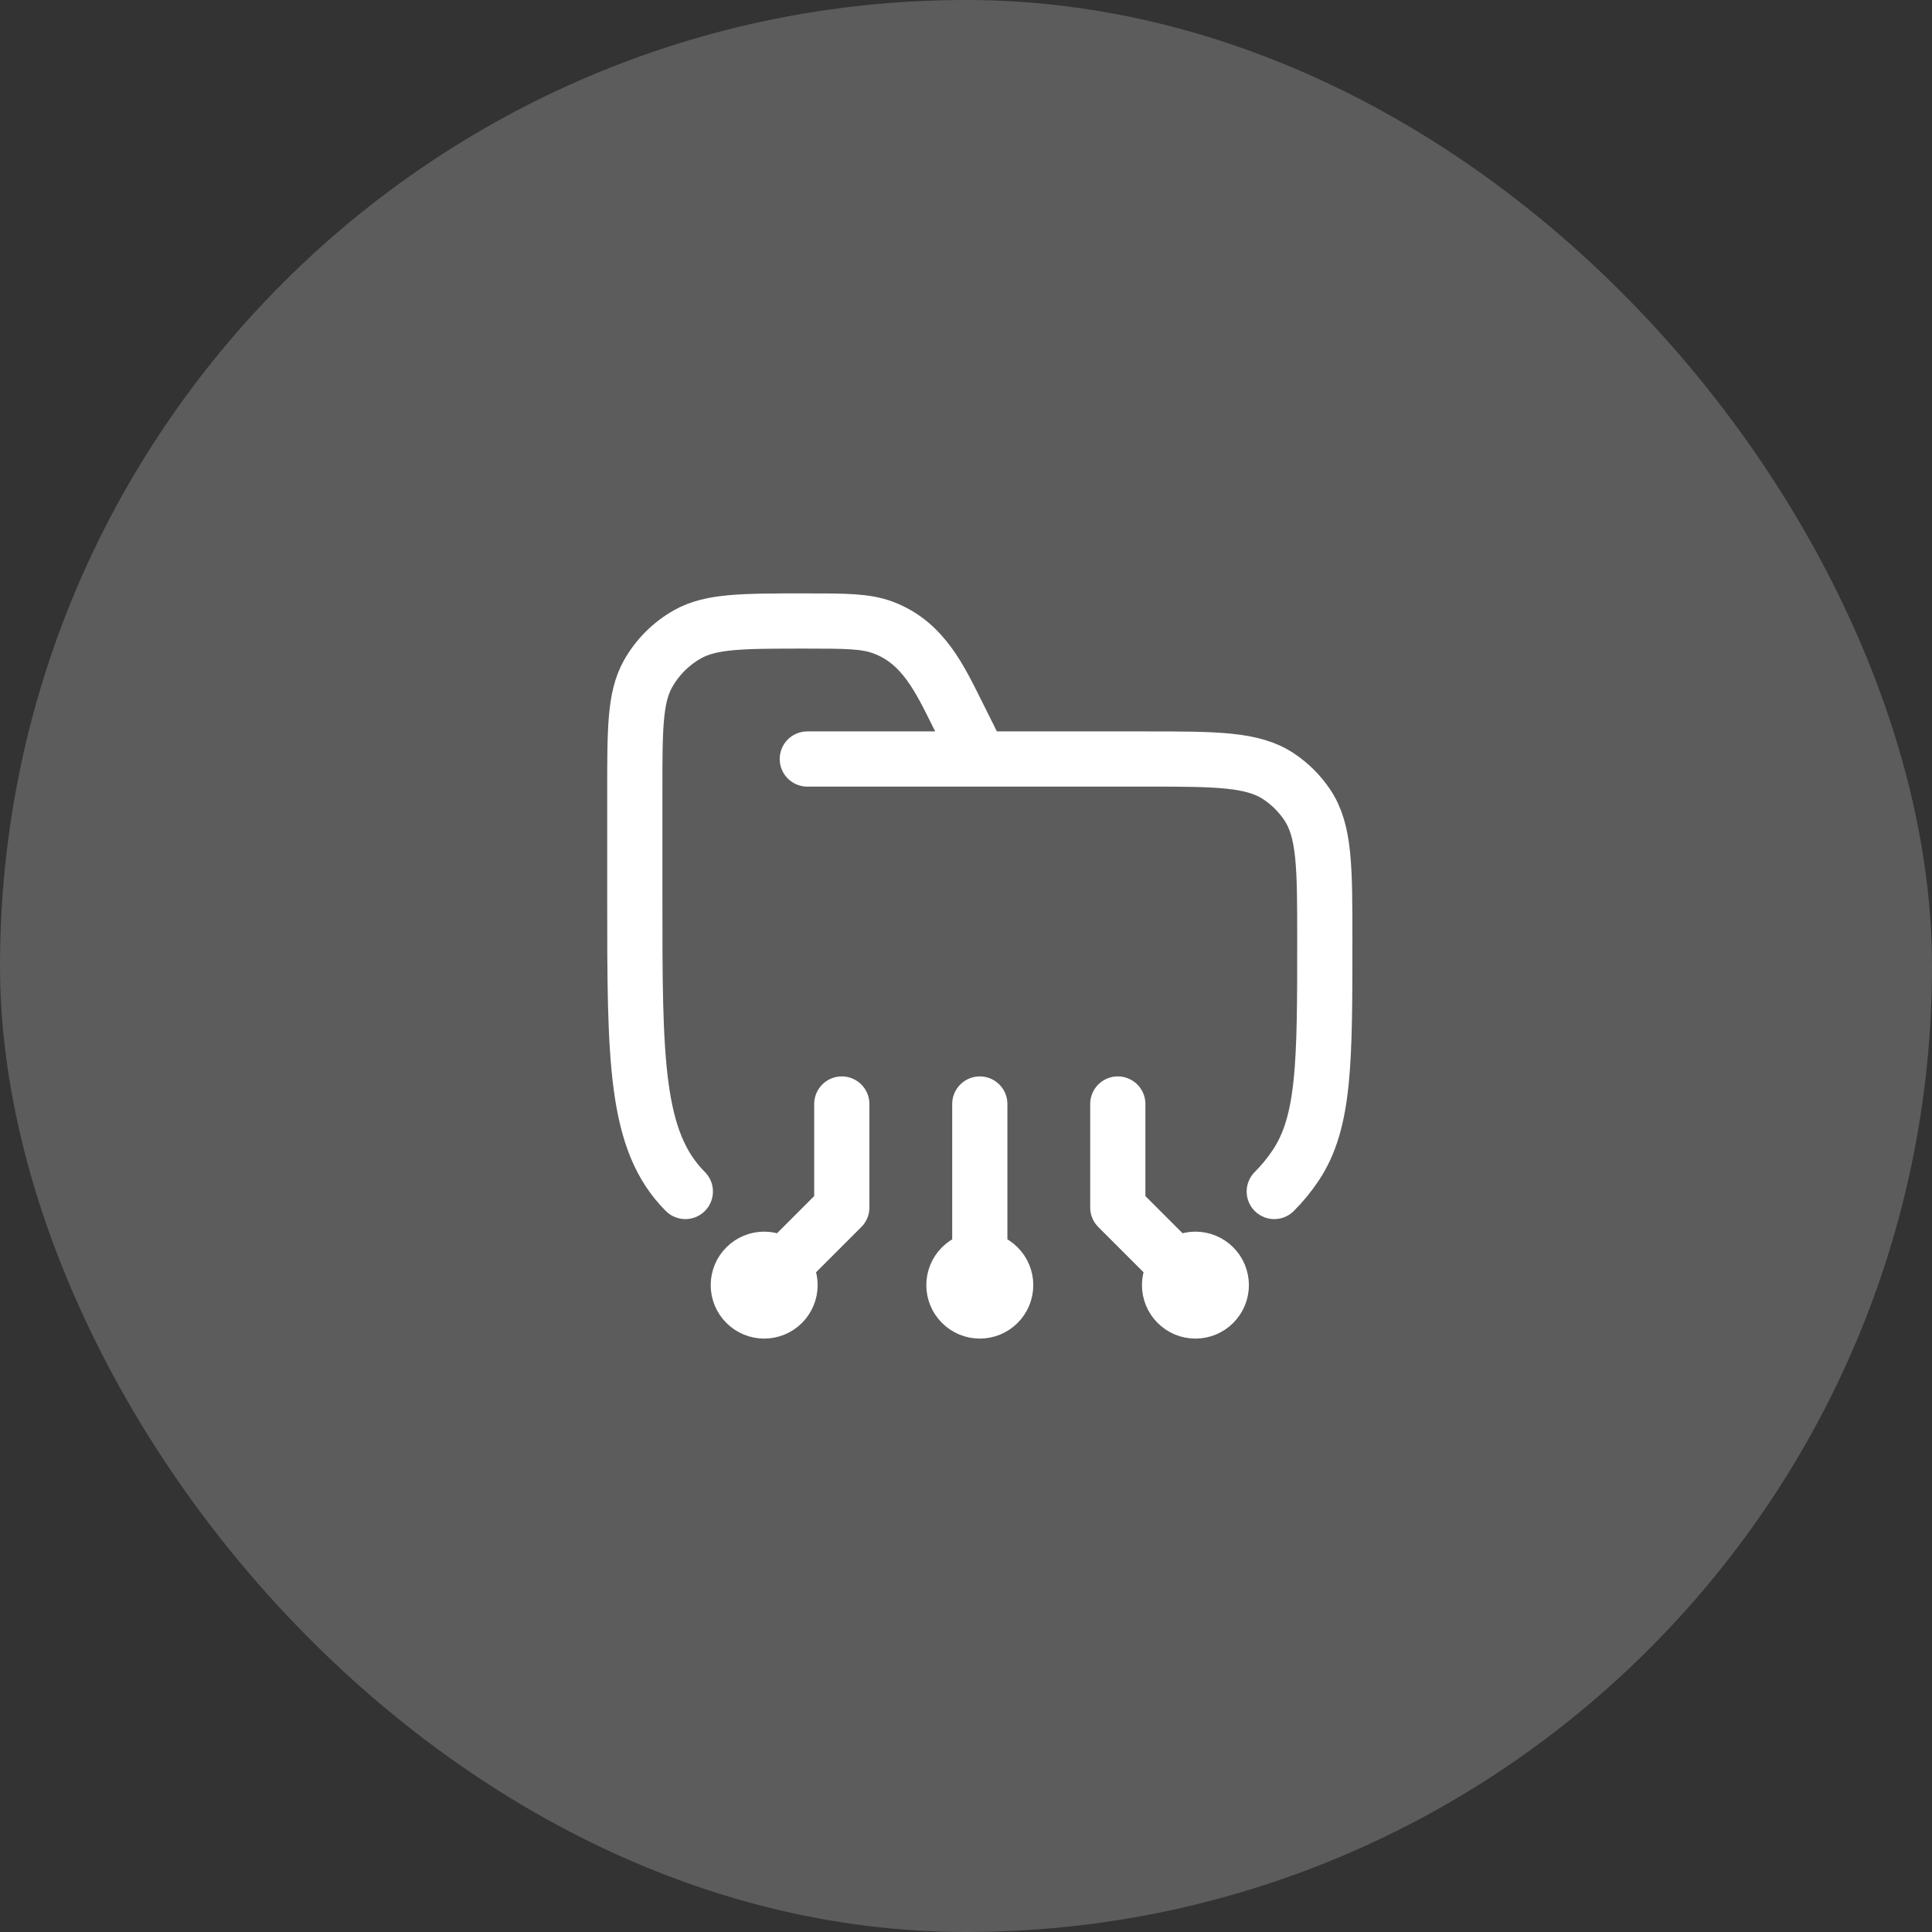 <svg width="70" height="70" viewBox="0 0 70 70" fill="none" xmlns="http://www.w3.org/2000/svg">
<rect x="0" y="0" width="70" height="70" fill="#333333" stroke="none"/>
<rect width="70" height="70" rx="35" fill="white" fill-opacity="0.2"/>
<path d="M29.25 27.5H41.438C44.071 27.5 45.388 27.5 46.334 28.133C46.743 28.406 47.094 28.757 47.367 29.166C48 30.113 48 31.429 48 34.062C48 38.451 48 40.646 46.946 42.222C46.719 42.564 46.46 42.88 46.169 43.17M24.831 43.17C23 41.337 23 38.392 23 32.5V28.68C23 26.41 23 25.275 23.475 24.422C23.814 23.815 24.315 23.314 24.922 22.975C25.775 22.5 26.91 22.5 29.18 22.5C30.635 22.5 31.363 22.5 32 22.739C33.454 23.284 34.054 24.605 34.71 25.916L35.5 27.5M43.312 46.562L40.5 43.75V40M27.688 46.562L30.5 43.75V40M35.5 46.562V40M43.312 45.625C43.064 45.625 42.825 45.724 42.65 45.9C42.474 46.075 42.375 46.314 42.375 46.562C42.375 46.811 42.474 47.05 42.65 47.225C42.825 47.401 43.064 47.5 43.312 47.5C43.561 47.5 43.8 47.401 43.975 47.225C44.151 47.05 44.25 46.811 44.25 46.562C44.25 46.314 44.151 46.075 43.975 45.9C43.8 45.724 43.561 45.625 43.312 45.625ZM27.688 45.625C27.936 45.625 28.175 45.724 28.35 45.9C28.526 46.075 28.625 46.314 28.625 46.562C28.625 46.811 28.526 47.05 28.35 47.225C28.175 47.401 27.936 47.5 27.688 47.5C27.439 47.5 27.2 47.401 27.025 47.225C26.849 47.05 26.75 46.811 26.75 46.562C26.75 46.314 26.849 46.075 27.025 45.9C27.2 45.724 27.439 45.625 27.688 45.625ZM35.5 45.625C35.251 45.625 35.013 45.724 34.837 45.9C34.661 46.075 34.562 46.314 34.562 46.562C34.562 46.811 34.661 47.05 34.837 47.225C35.013 47.401 35.251 47.5 35.5 47.5C35.749 47.5 35.987 47.401 36.163 47.225C36.339 47.05 36.438 46.811 36.438 46.562C36.438 46.314 36.339 46.075 36.163 45.9C35.987 45.724 35.749 45.625 35.5 45.625Z" stroke="white" stroke-width="2" stroke-linecap="round" stroke-linejoin="round"/>
</svg>
